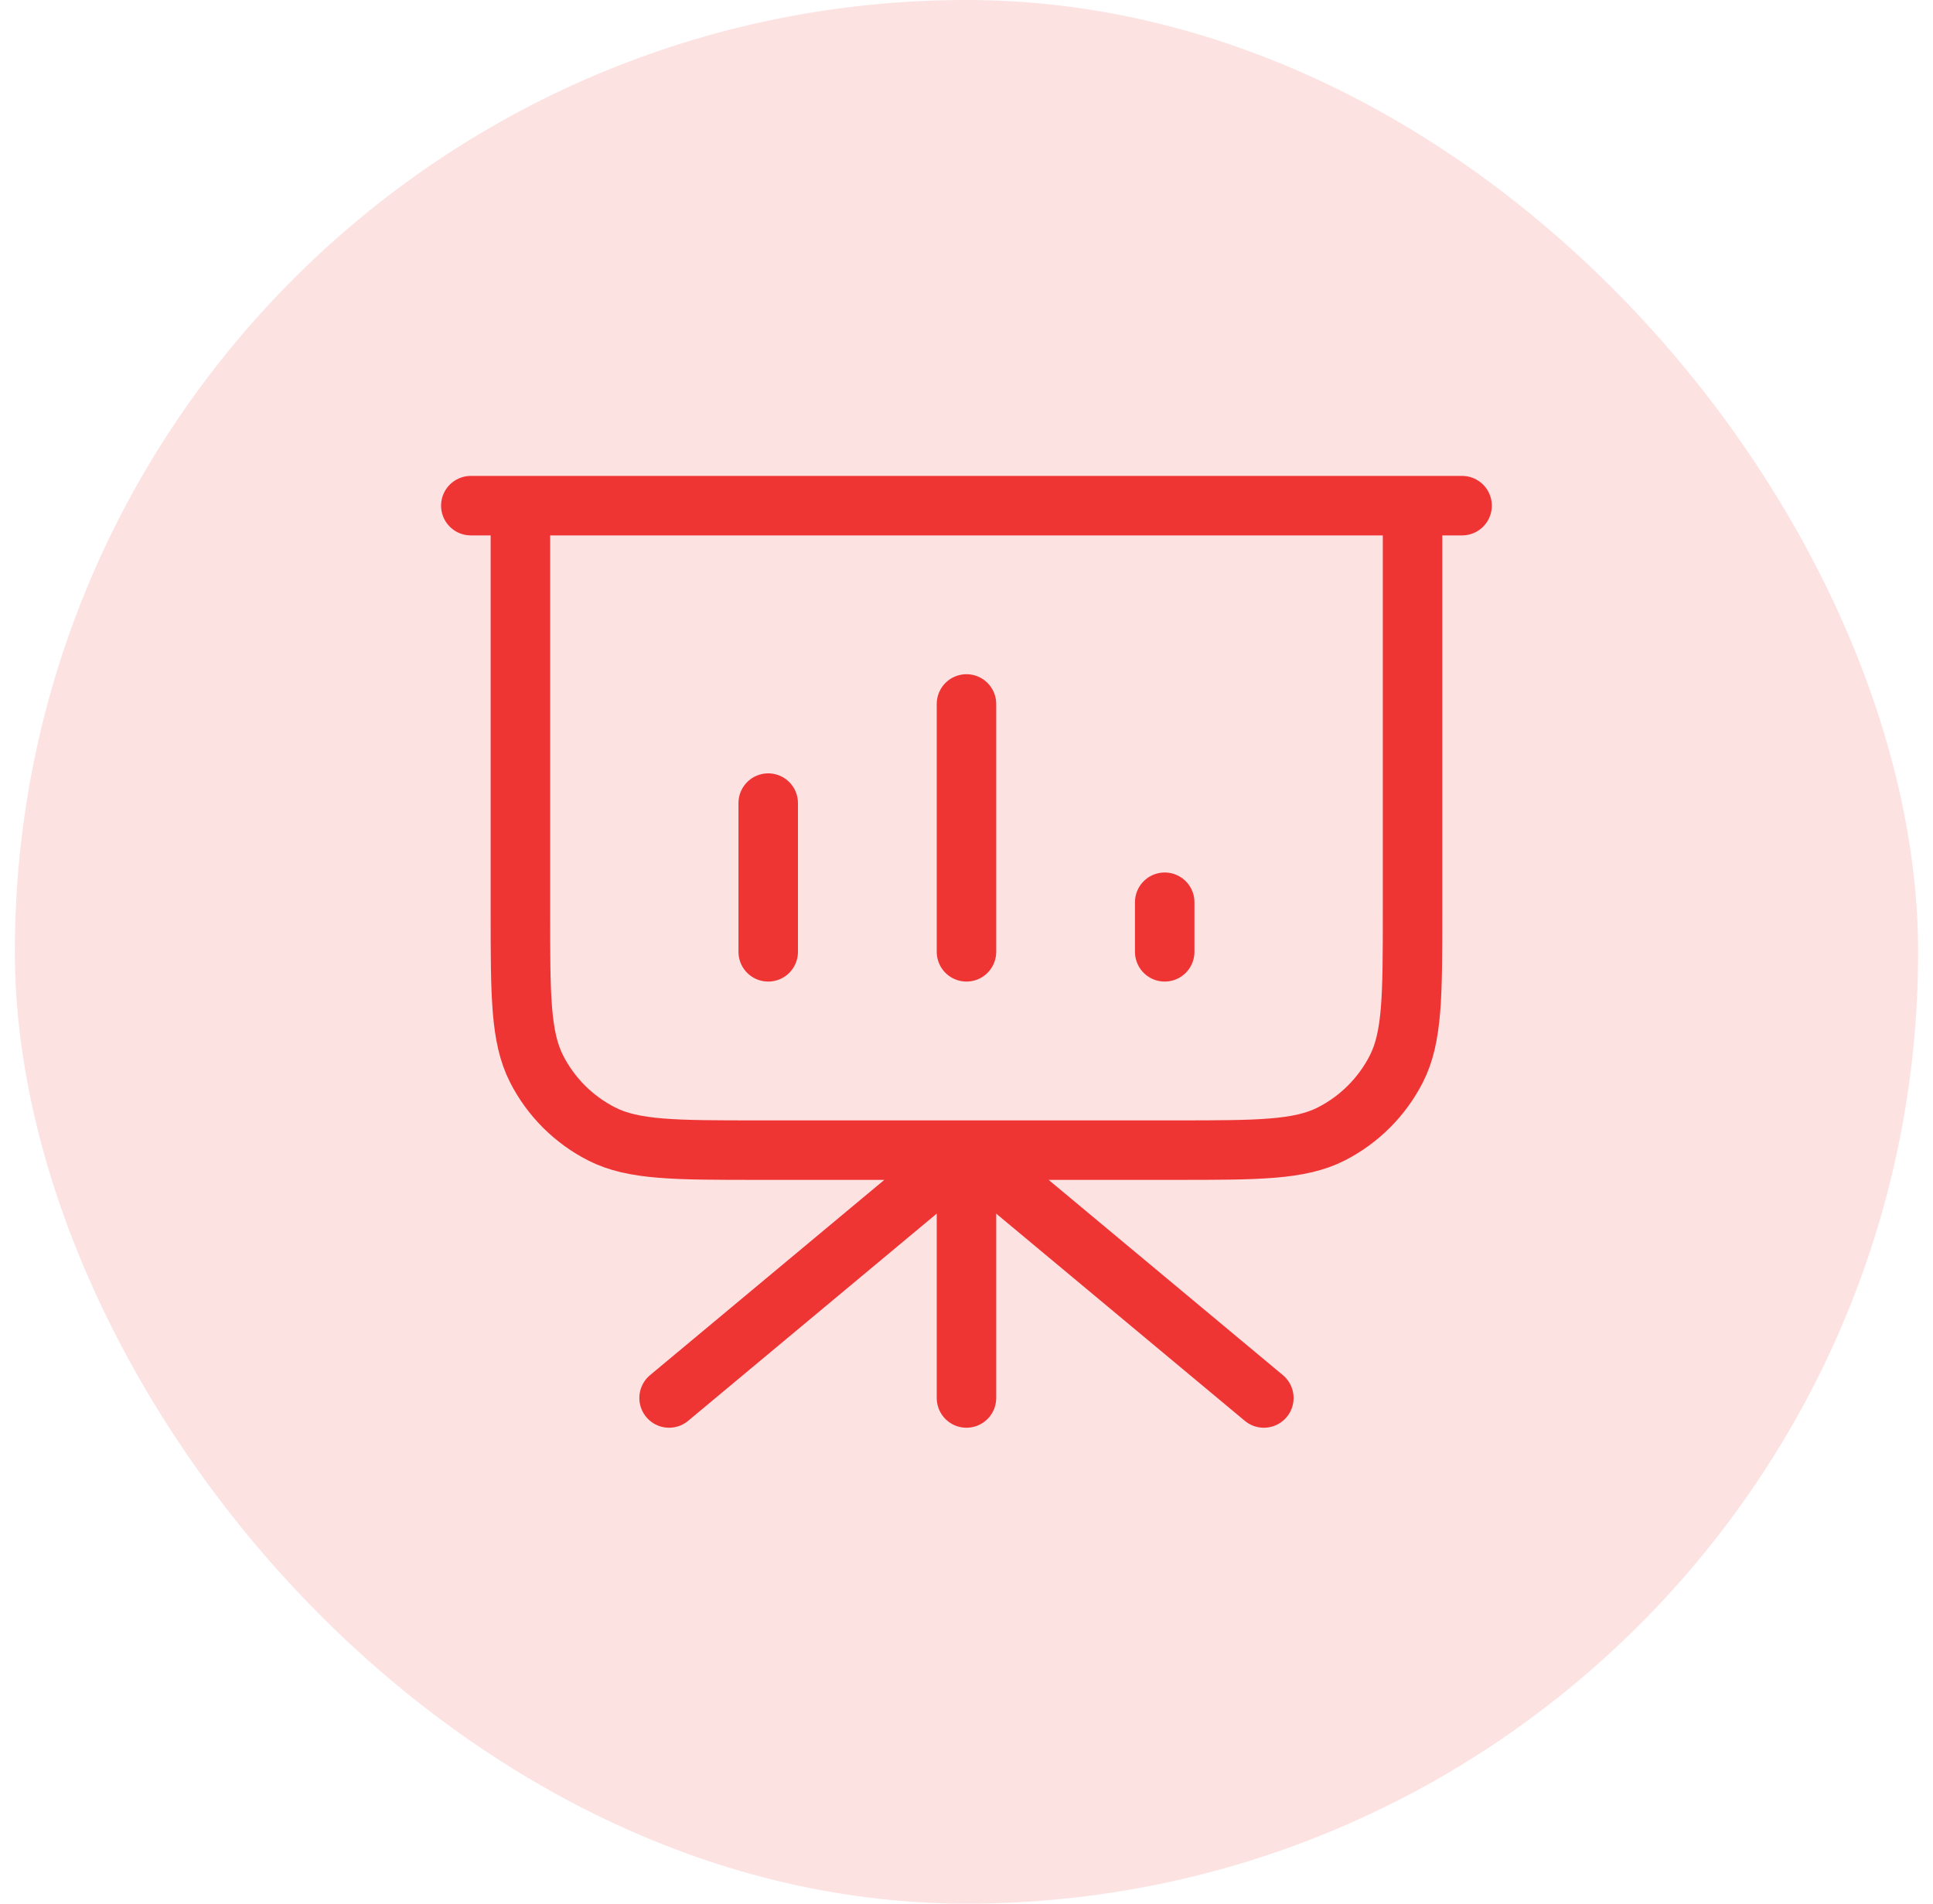 <svg width="65" height="64" viewBox="0 0 65 64" fill="none" xmlns="http://www.w3.org/2000/svg">
<rect x="0.5" width="64" height="64" rx="32" fill="#FDE2E2"/>
<path d="M32.499 38.667V47M32.499 38.667L42.499 47M32.499 38.667L22.499 47M47.499 17V30.667C47.499 33.467 47.499 34.867 46.954 35.937C46.474 36.877 45.709 37.642 44.769 38.122C43.699 38.667 42.299 38.667 39.499 38.667H25.499C22.698 38.667 21.298 38.667 20.229 38.122C19.288 37.642 18.523 36.877 18.044 35.937C17.499 34.867 17.499 33.467 17.499 30.667V17M25.832 27V32M32.499 23.667V32M39.165 30.333V32M49.165 17H15.832" stroke="#EF3434" stroke-width="2" stroke-linecap="round" stroke-linejoin="round"/>
</svg>
